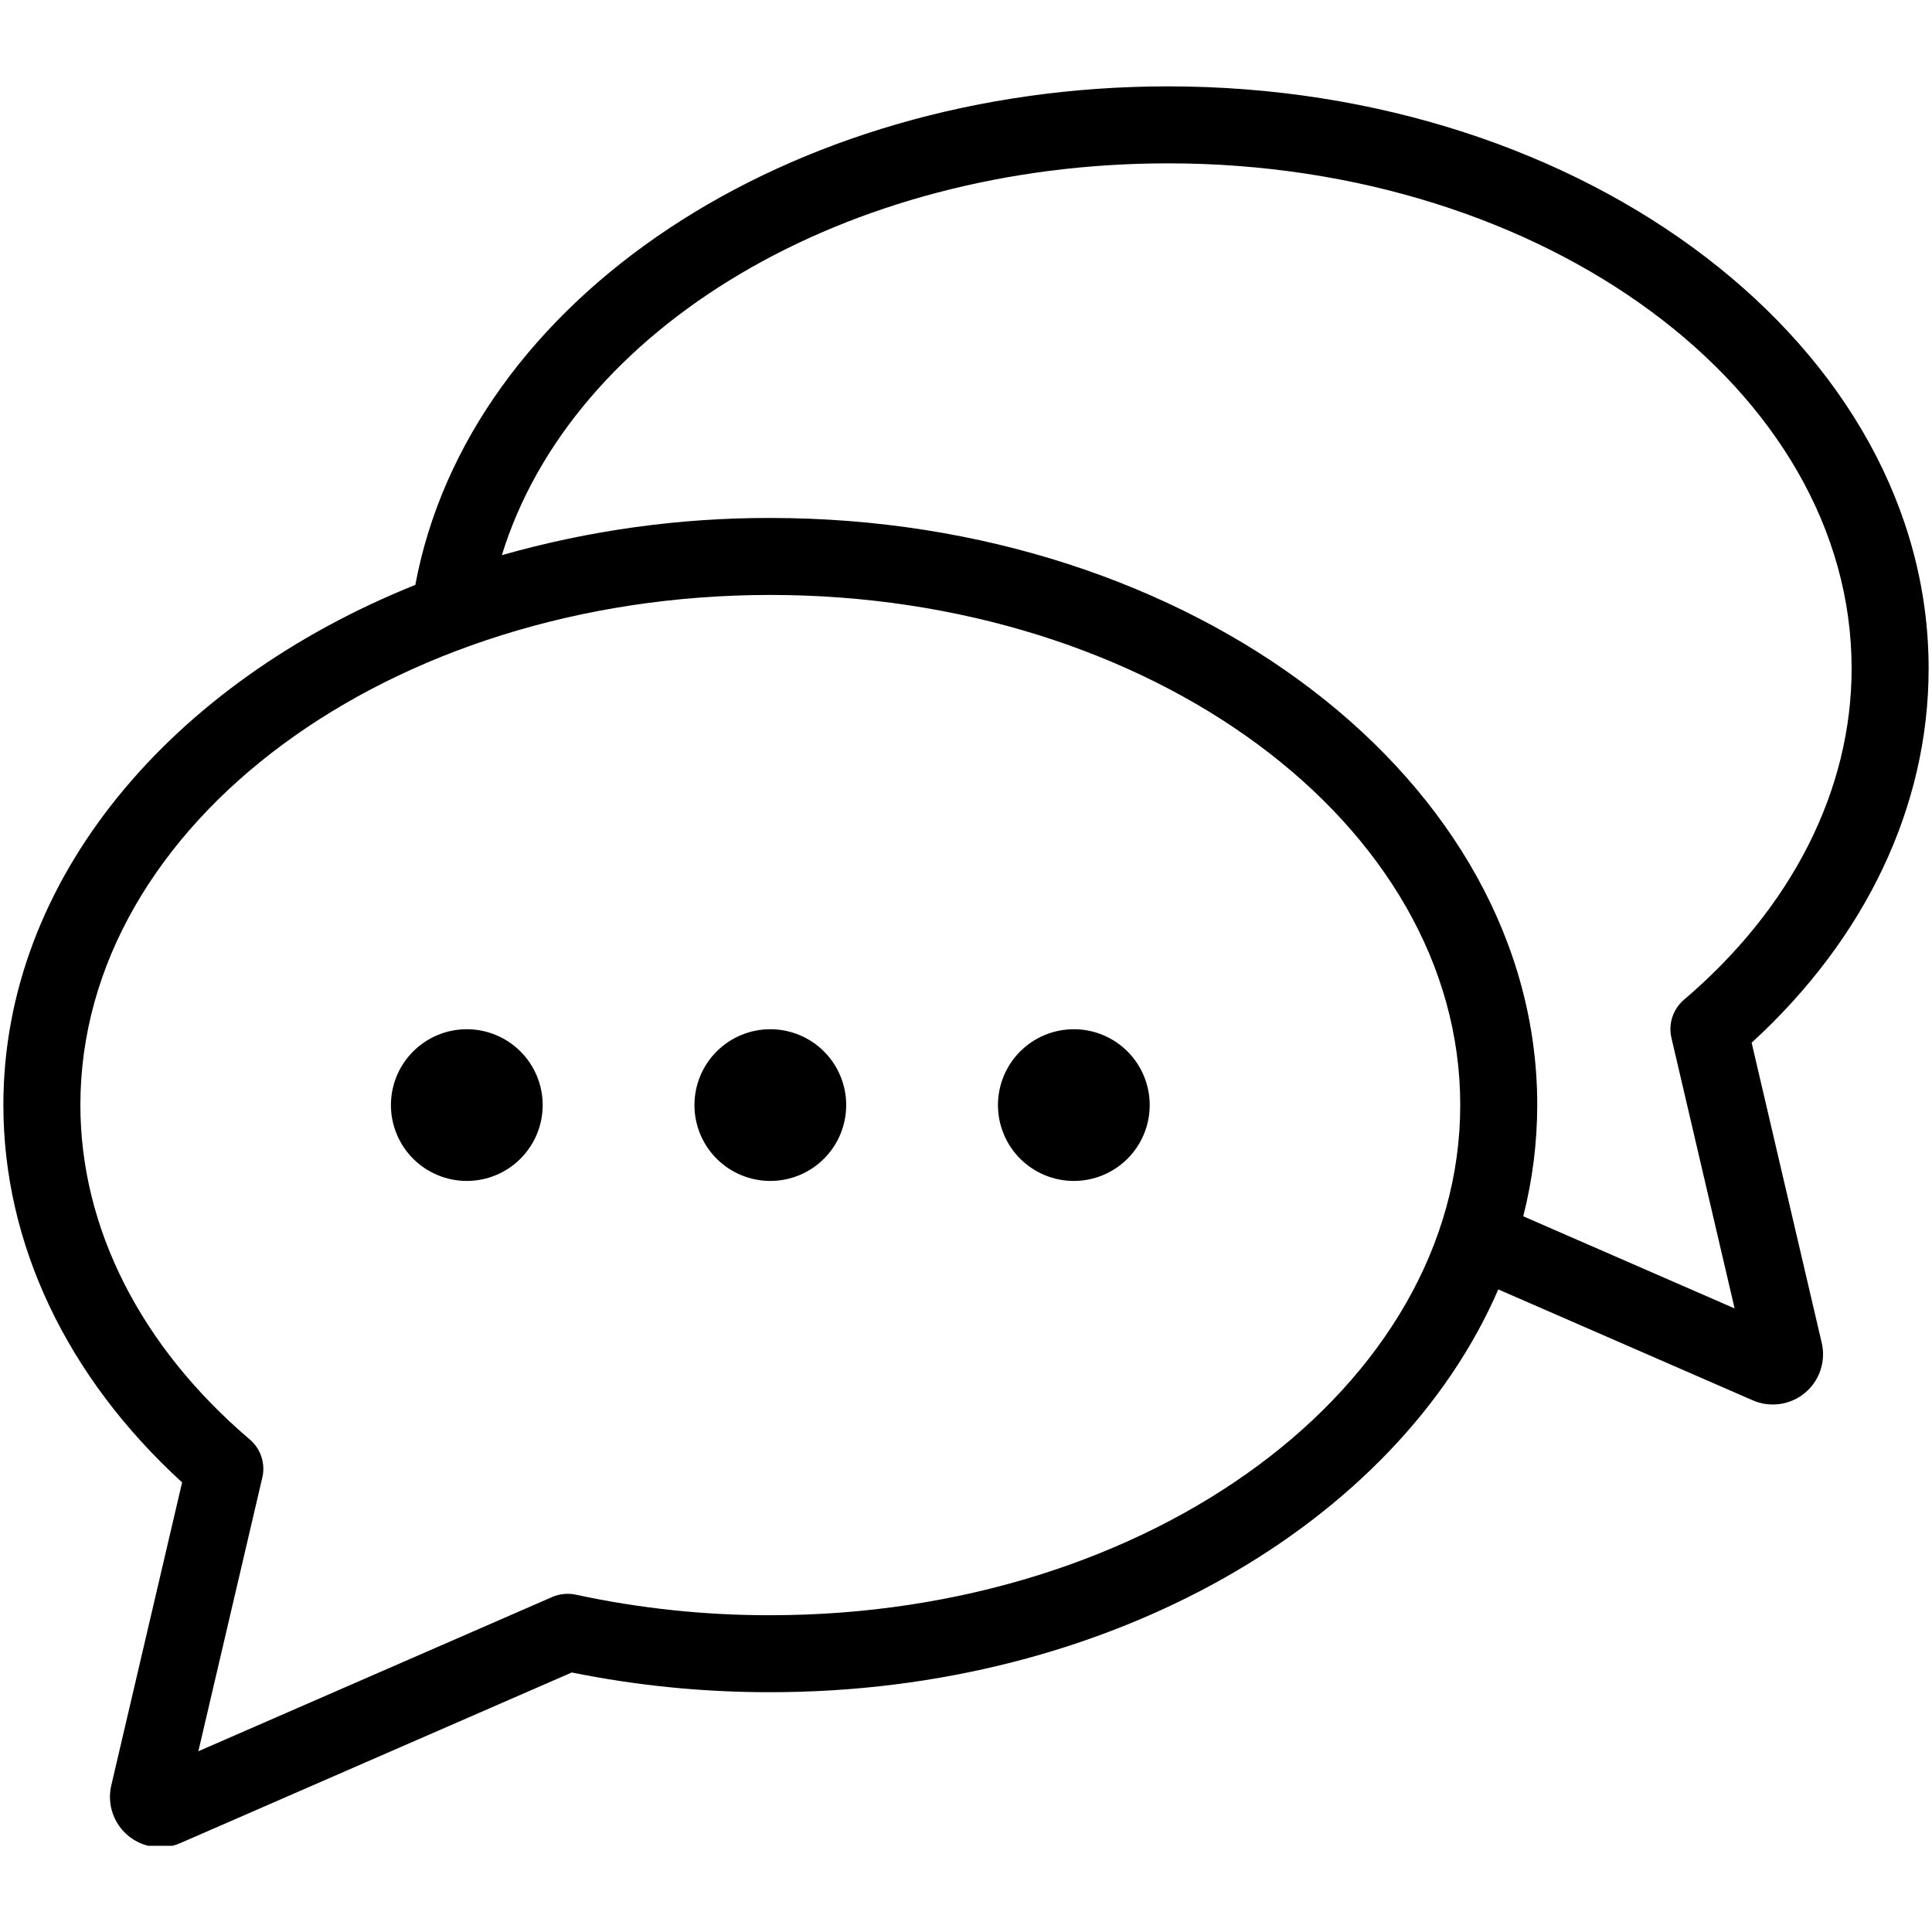 <?xml version="1.0" encoding="UTF-8"?> <svg xmlns="http://www.w3.org/2000/svg" xmlns:xlink="http://www.w3.org/1999/xlink" width="1000" zoomAndPan="magnify" viewBox="0 0 750 750" height="1000" preserveAspectRatio="xMidYMid meet" version="1.2"><defs><clipPath id="401e81ddd6"><path d="M 1 33.281 L 749 33.281 L 749 716.531 L 1 716.531 Z M 1 33.281 "></path></clipPath></defs><g id="ce55b41173"><g clip-rule="nonzero" clip-path="url(#401e81ddd6)"><path style=" stroke:none;fill-rule:nonzero;fill:#000000;fill-opacity:1;" d="M 453.461 33.527 C 305.598 33.527 181.941 116.133 161.23 227.051 C 66.273 265.176 1.309 341.344 1.309 428.957 C 1.309 482.773 25.875 534.48 70.695 575.473 L 43.203 693.078 C 43.035 693.793 42.91 694.512 42.82 695.242 C 42.734 695.969 42.688 696.699 42.684 697.434 C 42.68 698.168 42.715 698.898 42.793 699.629 C 42.871 700.359 42.992 701.082 43.148 701.797 C 43.309 702.512 43.508 703.219 43.746 703.91 C 43.984 704.605 44.262 705.285 44.574 705.945 C 44.891 706.609 45.242 707.254 45.629 707.875 C 46.016 708.5 46.438 709.098 46.891 709.672 C 47.344 710.25 47.832 710.797 48.348 711.32 C 48.863 711.84 49.406 712.332 49.98 712.793 C 50.551 713.25 51.145 713.68 51.766 714.07 C 52.387 714.465 53.023 714.82 53.684 715.141 C 54.344 715.465 55.02 715.746 55.711 715.992 C 56.402 716.238 57.105 716.441 57.82 716.609 C 58.535 716.773 59.258 716.898 59.988 716.984 C 60.715 717.07 61.445 717.113 62.18 717.117 C 64.906 717.109 67.523 716.566 70.023 715.477 L 221.957 649.258 C 247.395 654.391 273.086 656.941 299.039 656.91 C 430.539 656.91 542.328 591.266 581.633 500.547 L 680.406 543.602 C 681.23 543.961 682.078 544.262 682.945 544.504 C 683.812 544.746 684.691 544.93 685.582 545.051 C 686.473 545.172 687.371 545.23 688.27 545.227 C 689.172 545.223 690.066 545.16 690.957 545.031 C 691.848 544.902 692.727 544.715 693.59 544.469 C 694.457 544.219 695.301 543.91 696.121 543.547 C 696.945 543.18 697.738 542.762 698.504 542.285 C 699.266 541.809 699.996 541.285 700.688 540.707 C 701.379 540.133 702.027 539.512 702.633 538.848 C 703.238 538.18 703.793 537.477 704.301 536.734 C 704.809 535.992 705.266 535.215 705.664 534.41 C 706.066 533.605 706.41 532.777 706.695 531.922 C 706.98 531.07 707.207 530.199 707.371 529.316 C 707.539 528.43 707.641 527.539 707.684 526.641 C 707.727 525.742 707.707 524.844 707.625 523.949 C 707.543 523.051 707.398 522.168 707.191 521.289 L 679.984 404.781 C 724.371 364.152 748.691 312.891 748.691 259.512 C 748.691 134.902 616.254 33.527 453.461 33.527 Z M 299.039 627.027 C 273.582 627.066 248.414 624.406 223.527 619.051 C 221.996 618.719 220.445 618.633 218.887 618.785 C 217.324 618.938 215.82 619.328 214.383 619.949 L 77.004 679.828 L 101.836 573.574 C 102.148 572.238 102.273 570.887 102.211 569.516 C 102.152 568.145 101.906 566.809 101.477 565.508 C 101.047 564.203 100.449 562.984 99.684 561.844 C 98.918 560.707 98.016 559.691 96.969 558.805 C 54.559 522.684 31.203 476.57 31.203 428.957 C 31.203 319.781 151.352 230.957 299.039 230.957 C 446.711 230.957 566.863 319.781 566.863 428.957 C 566.863 538.172 446.715 627.027 299.039 627.027 Z M 653.711 388.109 C 652.664 389 651.762 390.012 650.996 391.152 C 650.23 392.289 649.633 393.512 649.203 394.812 C 648.773 396.117 648.527 397.453 648.469 398.824 C 648.406 400.195 648.531 401.547 648.844 402.883 L 673.375 507.93 L 591.324 472.16 C 594.926 457.984 596.734 443.582 596.758 428.957 C 596.758 303.301 463.199 201.074 299.039 201.074 C 281.418 201.039 263.879 202.234 246.426 204.652 C 228.973 207.07 211.773 210.691 194.824 215.512 C 222 127.293 327.891 63.41 453.461 63.41 C 599.766 63.41 718.797 151.383 718.797 259.512 C 718.797 306.688 695.676 352.355 653.711 388.109 Z M 446.316 428.988 C 446.316 429.953 446.27 430.918 446.176 431.875 C 446.082 432.836 445.938 433.789 445.75 434.734 C 445.562 435.68 445.328 436.617 445.047 437.539 C 444.77 438.461 444.445 439.367 444.074 440.258 C 443.707 441.152 443.293 442.02 442.84 442.871 C 442.383 443.723 441.887 444.547 441.352 445.352 C 440.816 446.152 440.242 446.926 439.629 447.672 C 439.02 448.418 438.371 449.133 437.688 449.812 C 437.008 450.496 436.293 451.141 435.547 451.754 C 434.801 452.367 434.027 452.938 433.227 453.477 C 432.422 454.012 431.598 454.508 430.746 454.961 C 429.895 455.414 429.023 455.828 428.133 456.195 C 427.242 456.566 426.336 456.891 425.41 457.172 C 424.488 457.449 423.555 457.684 422.605 457.871 C 421.66 458.059 420.707 458.203 419.746 458.297 C 418.789 458.391 417.824 458.438 416.859 458.438 C 415.895 458.438 414.934 458.391 413.973 458.297 C 413.012 458.203 412.059 458.059 411.113 457.871 C 410.168 457.684 409.234 457.449 408.309 457.172 C 407.387 456.891 406.48 456.566 405.59 456.195 C 404.695 455.828 403.824 455.414 402.977 454.961 C 402.125 454.508 401.297 454.012 400.496 453.477 C 399.695 452.938 398.918 452.367 398.176 451.754 C 397.43 451.141 396.715 450.496 396.031 449.812 C 395.352 449.133 394.703 448.418 394.09 447.672 C 393.48 446.926 392.906 446.152 392.367 445.352 C 391.832 444.547 391.336 443.723 390.883 442.871 C 390.43 442.02 390.016 441.152 389.648 440.258 C 389.277 439.367 388.953 438.461 388.672 437.539 C 388.395 436.617 388.16 435.68 387.969 434.734 C 387.781 433.789 387.641 432.836 387.547 431.875 C 387.453 430.918 387.406 429.953 387.406 428.988 C 387.406 428.027 387.453 427.062 387.547 426.105 C 387.641 425.145 387.781 424.191 387.969 423.246 C 388.16 422.301 388.395 421.363 388.672 420.441 C 388.953 419.52 389.277 418.613 389.648 417.723 C 390.016 416.828 390.43 415.961 390.883 415.109 C 391.336 414.258 391.832 413.434 392.367 412.629 C 392.906 411.828 393.48 411.055 394.09 410.309 C 394.703 409.562 395.352 408.848 396.031 408.168 C 396.715 407.484 397.43 406.84 398.176 406.227 C 398.918 405.613 399.695 405.039 400.496 404.504 C 401.297 403.969 402.125 403.473 402.977 403.02 C 403.824 402.566 404.695 402.152 405.59 401.785 C 406.48 401.414 407.387 401.09 408.309 400.809 C 409.234 400.531 410.168 400.297 411.113 400.109 C 412.059 399.918 413.012 399.777 413.973 399.684 C 414.934 399.59 415.895 399.543 416.859 399.543 C 417.824 399.543 418.789 399.59 419.746 399.684 C 420.707 399.777 421.66 399.918 422.605 400.109 C 423.555 400.297 424.488 400.531 425.41 400.809 C 426.336 401.09 427.242 401.414 428.133 401.785 C 429.023 402.152 429.895 402.566 430.746 403.02 C 431.598 403.473 432.422 403.969 433.227 404.504 C 434.027 405.039 434.801 405.613 435.547 406.227 C 436.293 406.84 437.008 407.484 437.688 408.168 C 438.371 408.848 439.02 409.562 439.629 410.309 C 440.242 411.055 440.816 411.828 441.352 412.629 C 441.887 413.434 442.383 414.258 442.84 415.109 C 443.293 415.961 443.707 416.828 444.074 417.723 C 444.445 418.613 444.77 419.52 445.047 420.441 C 445.328 421.363 445.562 422.301 445.75 423.246 C 445.938 424.191 446.082 425.145 446.176 426.105 C 446.27 427.062 446.316 428.027 446.316 428.988 Z M 328.492 428.988 C 328.492 429.953 328.445 430.918 328.352 431.875 C 328.258 432.836 328.113 433.789 327.926 434.734 C 327.738 435.68 327.504 436.617 327.223 437.539 C 326.945 438.461 326.621 439.367 326.25 440.258 C 325.883 441.148 325.469 442.02 325.016 442.871 C 324.559 443.723 324.062 444.547 323.527 445.352 C 322.992 446.152 322.418 446.926 321.805 447.672 C 321.195 448.418 320.547 449.133 319.863 449.812 C 319.184 450.496 318.469 451.141 317.723 451.754 C 316.977 452.367 316.203 452.938 315.402 453.477 C 314.598 454.012 313.773 454.508 312.922 454.961 C 312.07 455.414 311.199 455.828 310.309 456.195 C 309.418 456.566 308.512 456.891 307.586 457.172 C 306.664 457.449 305.73 457.684 304.781 457.871 C 303.836 458.059 302.883 458.203 301.922 458.297 C 300.965 458.391 300 458.438 299.035 458.438 C 298.07 458.438 297.109 458.391 296.148 458.297 C 295.188 458.203 294.234 458.059 293.289 457.871 C 292.344 457.684 291.41 457.449 290.484 457.172 C 289.562 456.891 288.656 456.566 287.766 456.195 C 286.871 455.828 286 455.414 285.152 454.961 C 284.301 454.508 283.473 454.012 282.672 453.477 C 281.871 452.938 281.094 452.367 280.352 451.754 C 279.605 451.141 278.891 450.496 278.207 449.812 C 277.527 449.133 276.879 448.418 276.266 447.672 C 275.656 446.926 275.082 446.152 274.543 445.352 C 274.008 444.547 273.512 443.723 273.059 442.871 C 272.605 442.02 272.191 441.148 271.824 440.258 C 271.453 439.367 271.129 438.461 270.848 437.539 C 270.57 436.617 270.336 435.68 270.145 434.734 C 269.957 433.789 269.816 432.836 269.723 431.875 C 269.629 430.918 269.582 429.953 269.582 428.988 C 269.582 428.027 269.629 427.062 269.723 426.105 C 269.816 425.145 269.957 424.191 270.145 423.246 C 270.336 422.301 270.57 421.363 270.848 420.441 C 271.129 419.52 271.453 418.613 271.824 417.723 C 272.191 416.828 272.605 415.957 273.059 415.109 C 273.512 414.258 274.008 413.43 274.543 412.629 C 275.082 411.828 275.656 411.055 276.266 410.309 C 276.879 409.562 277.527 408.848 278.207 408.168 C 278.891 407.484 279.605 406.84 280.352 406.227 C 281.094 405.613 281.871 405.039 282.672 404.504 C 283.473 403.969 284.301 403.473 285.152 403.02 C 286 402.566 286.871 402.152 287.766 401.785 C 288.656 401.414 289.562 401.09 290.484 400.809 C 291.41 400.531 292.344 400.297 293.289 400.109 C 294.234 399.918 295.188 399.777 296.148 399.684 C 297.109 399.59 298.07 399.543 299.035 399.543 C 300 399.543 300.965 399.59 301.922 399.684 C 302.883 399.777 303.836 399.918 304.781 400.109 C 305.73 400.297 306.664 400.531 307.586 400.809 C 308.512 401.09 309.418 401.414 310.309 401.785 C 311.199 402.152 312.07 402.566 312.922 403.02 C 313.773 403.473 314.598 403.969 315.402 404.504 C 316.203 405.043 316.977 405.613 317.723 406.227 C 318.469 406.84 319.184 407.484 319.863 408.168 C 320.547 408.848 321.195 409.562 321.805 410.309 C 322.418 411.055 322.992 411.828 323.527 412.629 C 324.062 413.434 324.559 414.258 325.016 415.109 C 325.469 415.961 325.879 416.828 326.25 417.723 C 326.617 418.613 326.945 419.52 327.223 420.441 C 327.504 421.363 327.738 422.301 327.926 423.246 C 328.113 424.191 328.254 425.145 328.352 426.105 C 328.445 427.062 328.492 428.027 328.492 428.988 Z M 210.668 428.988 C 210.668 429.953 210.621 430.918 210.527 431.875 C 210.434 432.836 210.289 433.789 210.102 434.734 C 209.914 435.68 209.68 436.617 209.398 437.539 C 209.121 438.461 208.797 439.367 208.426 440.258 C 208.059 441.152 207.645 442.02 207.191 442.871 C 206.734 443.723 206.238 444.547 205.703 445.352 C 205.168 446.152 204.594 446.926 203.98 447.672 C 203.371 448.418 202.723 449.133 202.039 449.812 C 201.359 450.496 200.645 451.141 199.898 451.754 C 199.152 452.367 198.379 452.938 197.578 453.477 C 196.773 454.012 195.949 454.508 195.098 454.961 C 194.246 455.414 193.375 455.828 192.484 456.195 C 191.594 456.566 190.688 456.891 189.762 457.172 C 188.84 457.449 187.906 457.684 186.957 457.871 C 186.012 458.059 185.059 458.203 184.098 458.297 C 183.141 458.391 182.176 458.438 181.211 458.438 C 180.246 458.438 179.285 458.391 178.324 458.297 C 177.363 458.203 176.41 458.059 175.465 457.871 C 174.52 457.684 173.586 457.449 172.66 457.172 C 171.738 456.891 170.832 456.566 169.941 456.195 C 169.047 455.828 168.176 455.414 167.328 454.961 C 166.477 454.508 165.648 454.012 164.848 453.477 C 164.047 452.938 163.27 452.367 162.523 451.754 C 161.781 451.141 161.066 450.496 160.383 449.812 C 159.703 449.133 159.055 448.418 158.441 447.672 C 157.832 446.926 157.258 446.152 156.719 445.352 C 156.184 444.547 155.688 443.723 155.234 442.871 C 154.781 442.02 154.367 441.152 154 440.258 C 153.629 439.367 153.305 438.461 153.023 437.539 C 152.746 436.617 152.512 435.68 152.32 434.734 C 152.133 433.789 151.992 432.836 151.898 431.875 C 151.805 430.918 151.758 429.953 151.758 428.988 C 151.758 428.027 151.805 427.062 151.898 426.105 C 151.992 425.145 152.133 424.191 152.32 423.246 C 152.512 422.301 152.746 421.363 153.023 420.441 C 153.305 419.52 153.629 418.613 154 417.723 C 154.367 416.828 154.781 415.961 155.234 415.109 C 155.688 414.258 156.184 413.43 156.719 412.629 C 157.258 411.828 157.832 411.055 158.441 410.309 C 159.055 409.562 159.703 408.848 160.383 408.168 C 161.066 407.484 161.781 406.84 162.523 406.227 C 163.27 405.613 164.047 405.039 164.848 404.504 C 165.648 403.969 166.477 403.473 167.328 403.02 C 168.176 402.566 169.047 402.152 169.941 401.785 C 170.832 401.414 171.738 401.09 172.66 400.809 C 173.586 400.531 174.52 400.297 175.465 400.109 C 176.41 399.918 177.363 399.777 178.324 399.684 C 179.285 399.59 180.246 399.543 181.211 399.543 C 182.176 399.543 183.141 399.59 184.098 399.684 C 185.059 399.777 186.012 399.922 186.957 400.109 C 187.906 400.297 188.84 400.531 189.762 400.809 C 190.688 401.09 191.594 401.414 192.484 401.785 C 193.375 402.152 194.246 402.566 195.098 403.02 C 195.949 403.473 196.773 403.969 197.578 404.504 C 198.379 405.043 199.152 405.613 199.898 406.227 C 200.645 406.84 201.359 407.484 202.039 408.168 C 202.723 408.848 203.371 409.562 203.98 410.309 C 204.594 411.055 205.168 411.828 205.703 412.629 C 206.238 413.434 206.734 414.258 207.191 415.109 C 207.645 415.961 208.055 416.828 208.426 417.723 C 208.793 418.613 209.121 419.52 209.398 420.441 C 209.68 421.363 209.914 422.301 210.102 423.246 C 210.289 424.191 210.43 425.145 210.527 426.105 C 210.621 427.062 210.668 428.027 210.668 428.988 Z M 210.668 428.988 "></path></g></g></svg> 